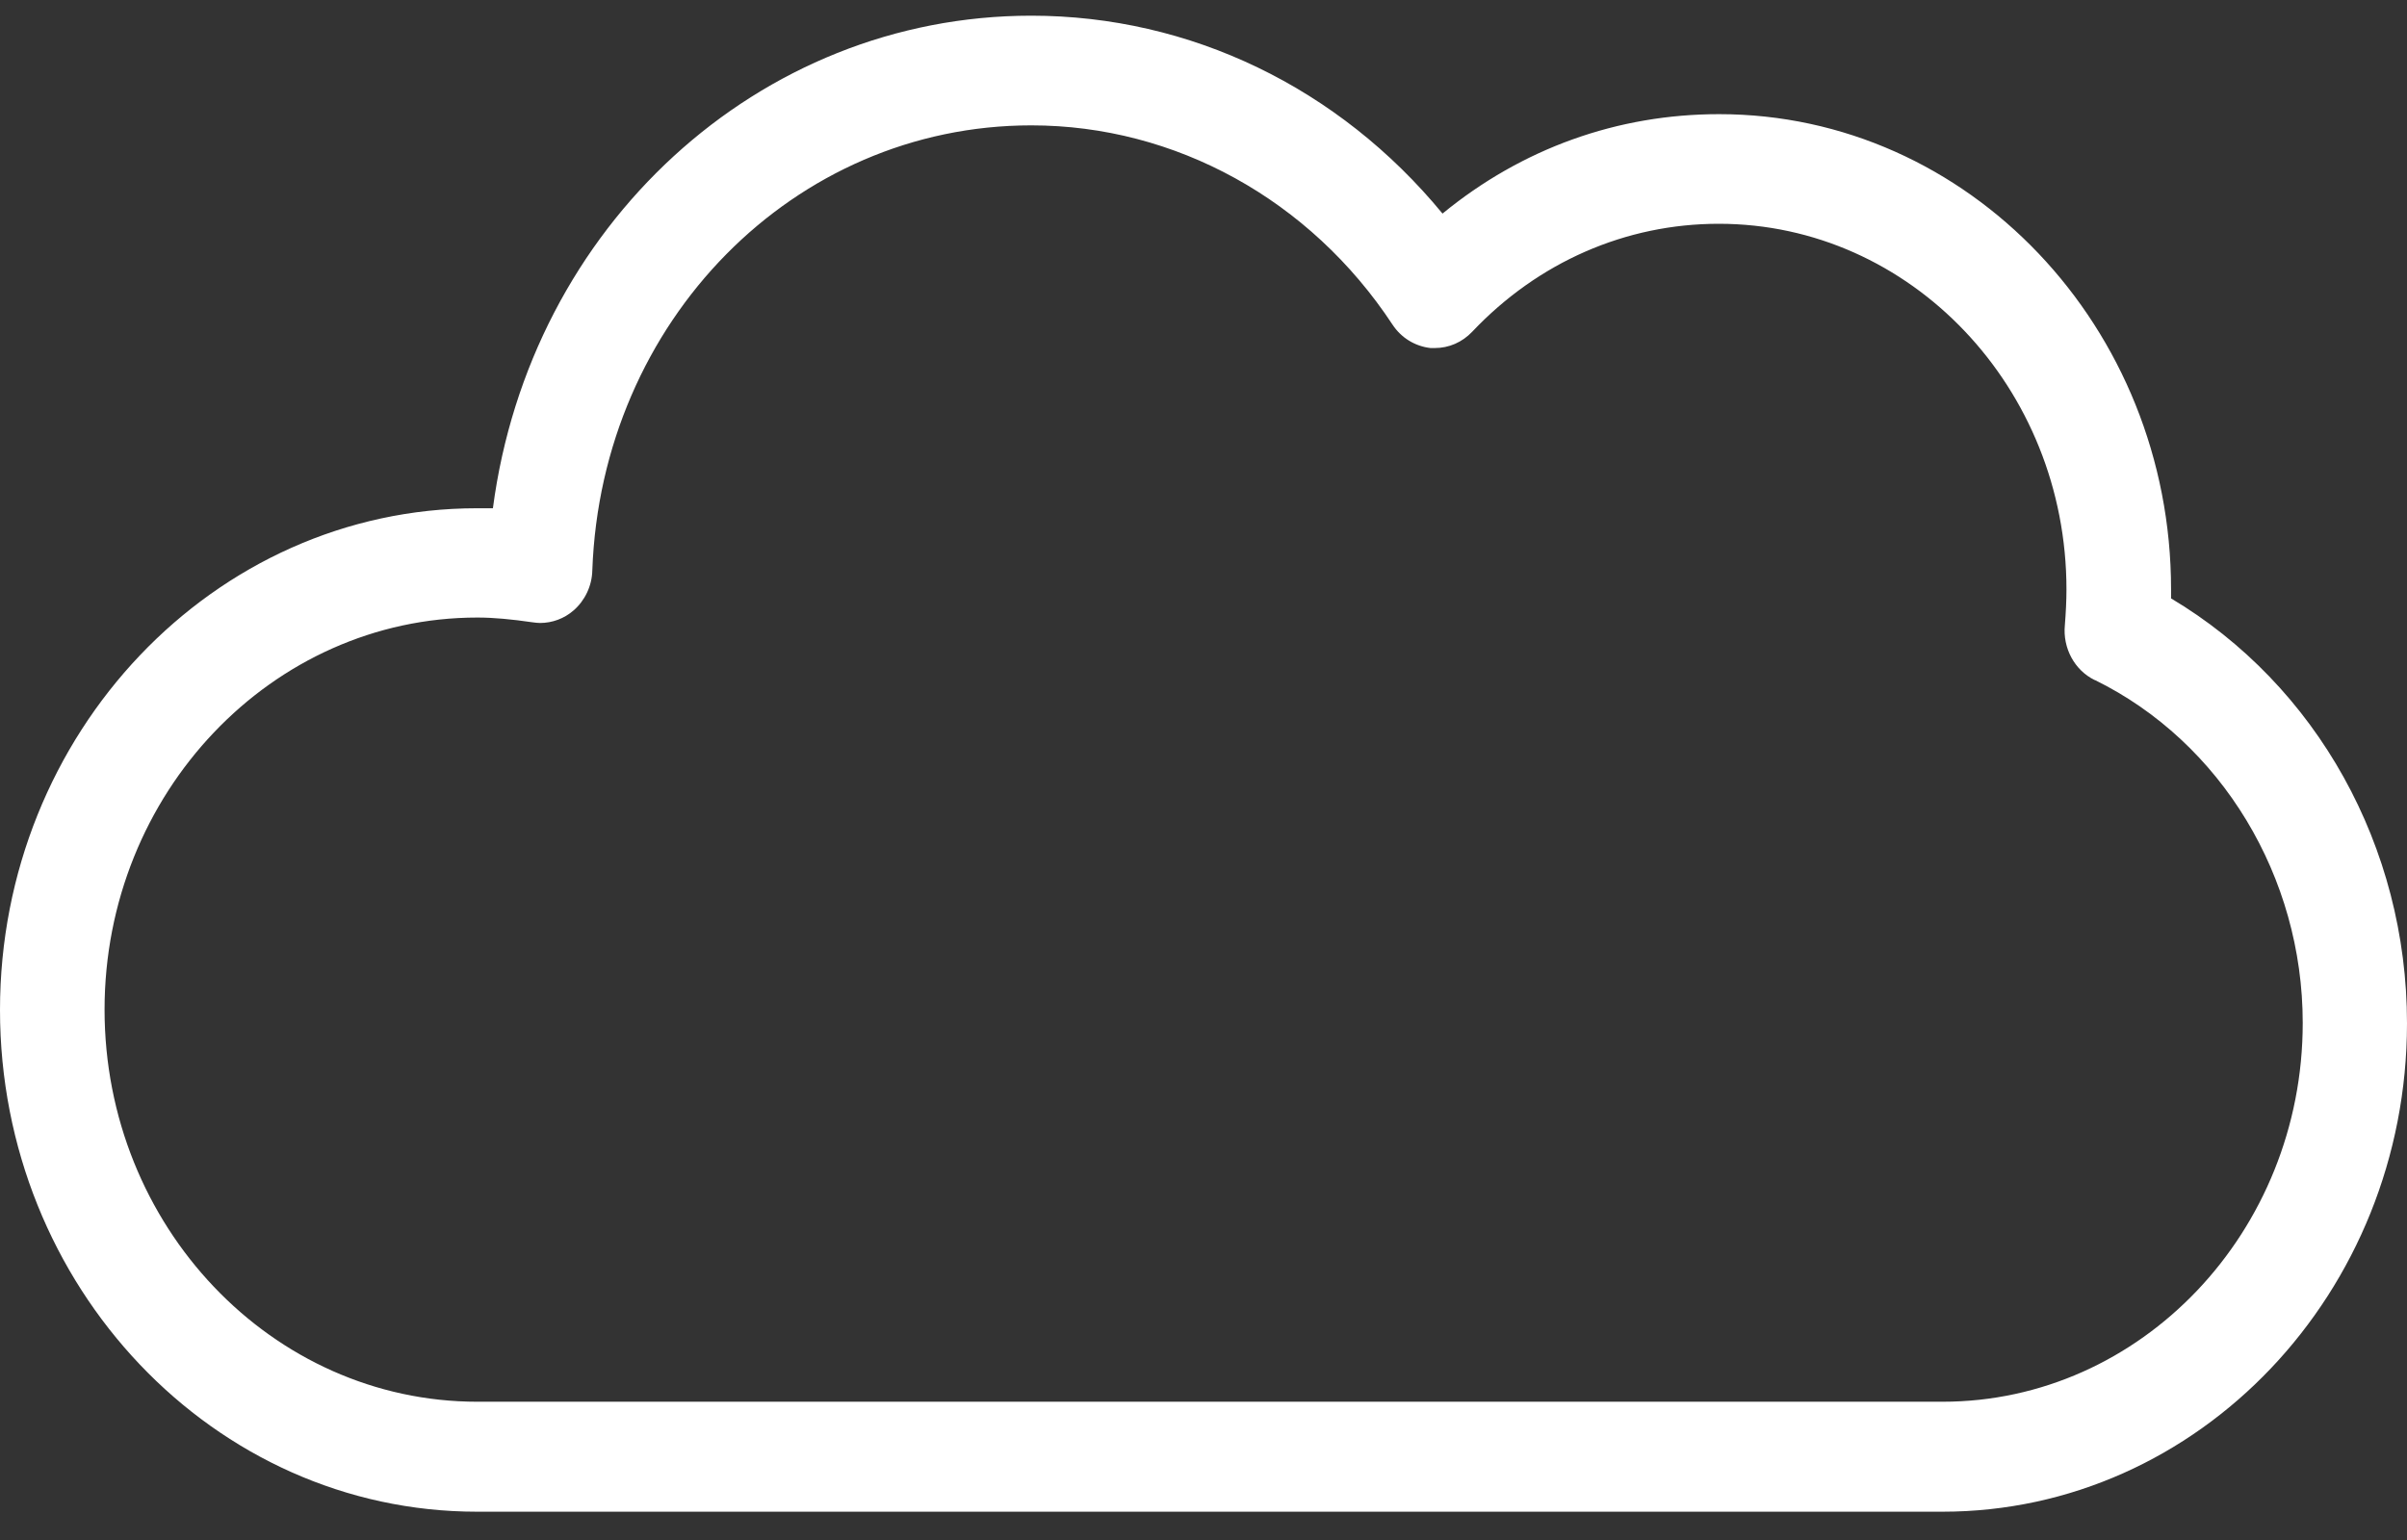 <svg width="50" height="32" viewBox="0 0 50 32" fill="none" xmlns="http://www.w3.org/2000/svg">
<rect x="0" y="0" width="50" height="32" fill="#333333" stroke="none"/>
<path d="M45.099 12.43C45.099 12.367 45.099 12.31 45.099 12.247C45.099 6.801 40.888 2.372 35.711 2.372C33.599 2.372 31.615 3.084 29.965 4.438C27.813 1.822 24.722 0.326 21.423 0.326C15.757 0.326 11.01 4.699 10.239 10.561C10.131 10.561 10.024 10.561 9.91 10.561C4.445 10.561 0 15.238 0 20.986C0 26.735 4.445 31.412 9.91 31.412H40.351C45.675 31.412 50 26.855 50 21.262C50 17.601 48.129 14.236 45.092 12.43H45.099ZM43.516 14.13C46.145 15.421 47.834 18.221 47.834 21.255C47.834 25.593 44.475 29.127 40.351 29.127H9.917C5.646 29.127 2.172 25.473 2.172 20.979C2.172 16.486 5.646 12.832 9.917 12.832C10.259 12.832 10.628 12.868 11.063 12.931C11.117 12.938 11.171 12.945 11.218 12.945C11.472 12.945 11.72 12.854 11.915 12.684C12.15 12.48 12.297 12.176 12.304 11.852C12.492 6.667 16.495 2.605 21.423 2.605C24.413 2.605 27.216 4.149 28.926 6.745C29.107 7.02 29.395 7.196 29.717 7.232C29.751 7.232 29.777 7.232 29.804 7.232C30.099 7.232 30.374 7.112 30.582 6.893C31.95 5.447 33.767 4.65 35.705 4.65C39.688 4.65 42.926 8.057 42.926 12.247C42.926 12.487 42.913 12.734 42.893 12.988C42.846 13.467 43.094 13.926 43.51 14.13H43.516Z" fill="white"/>
</svg>
